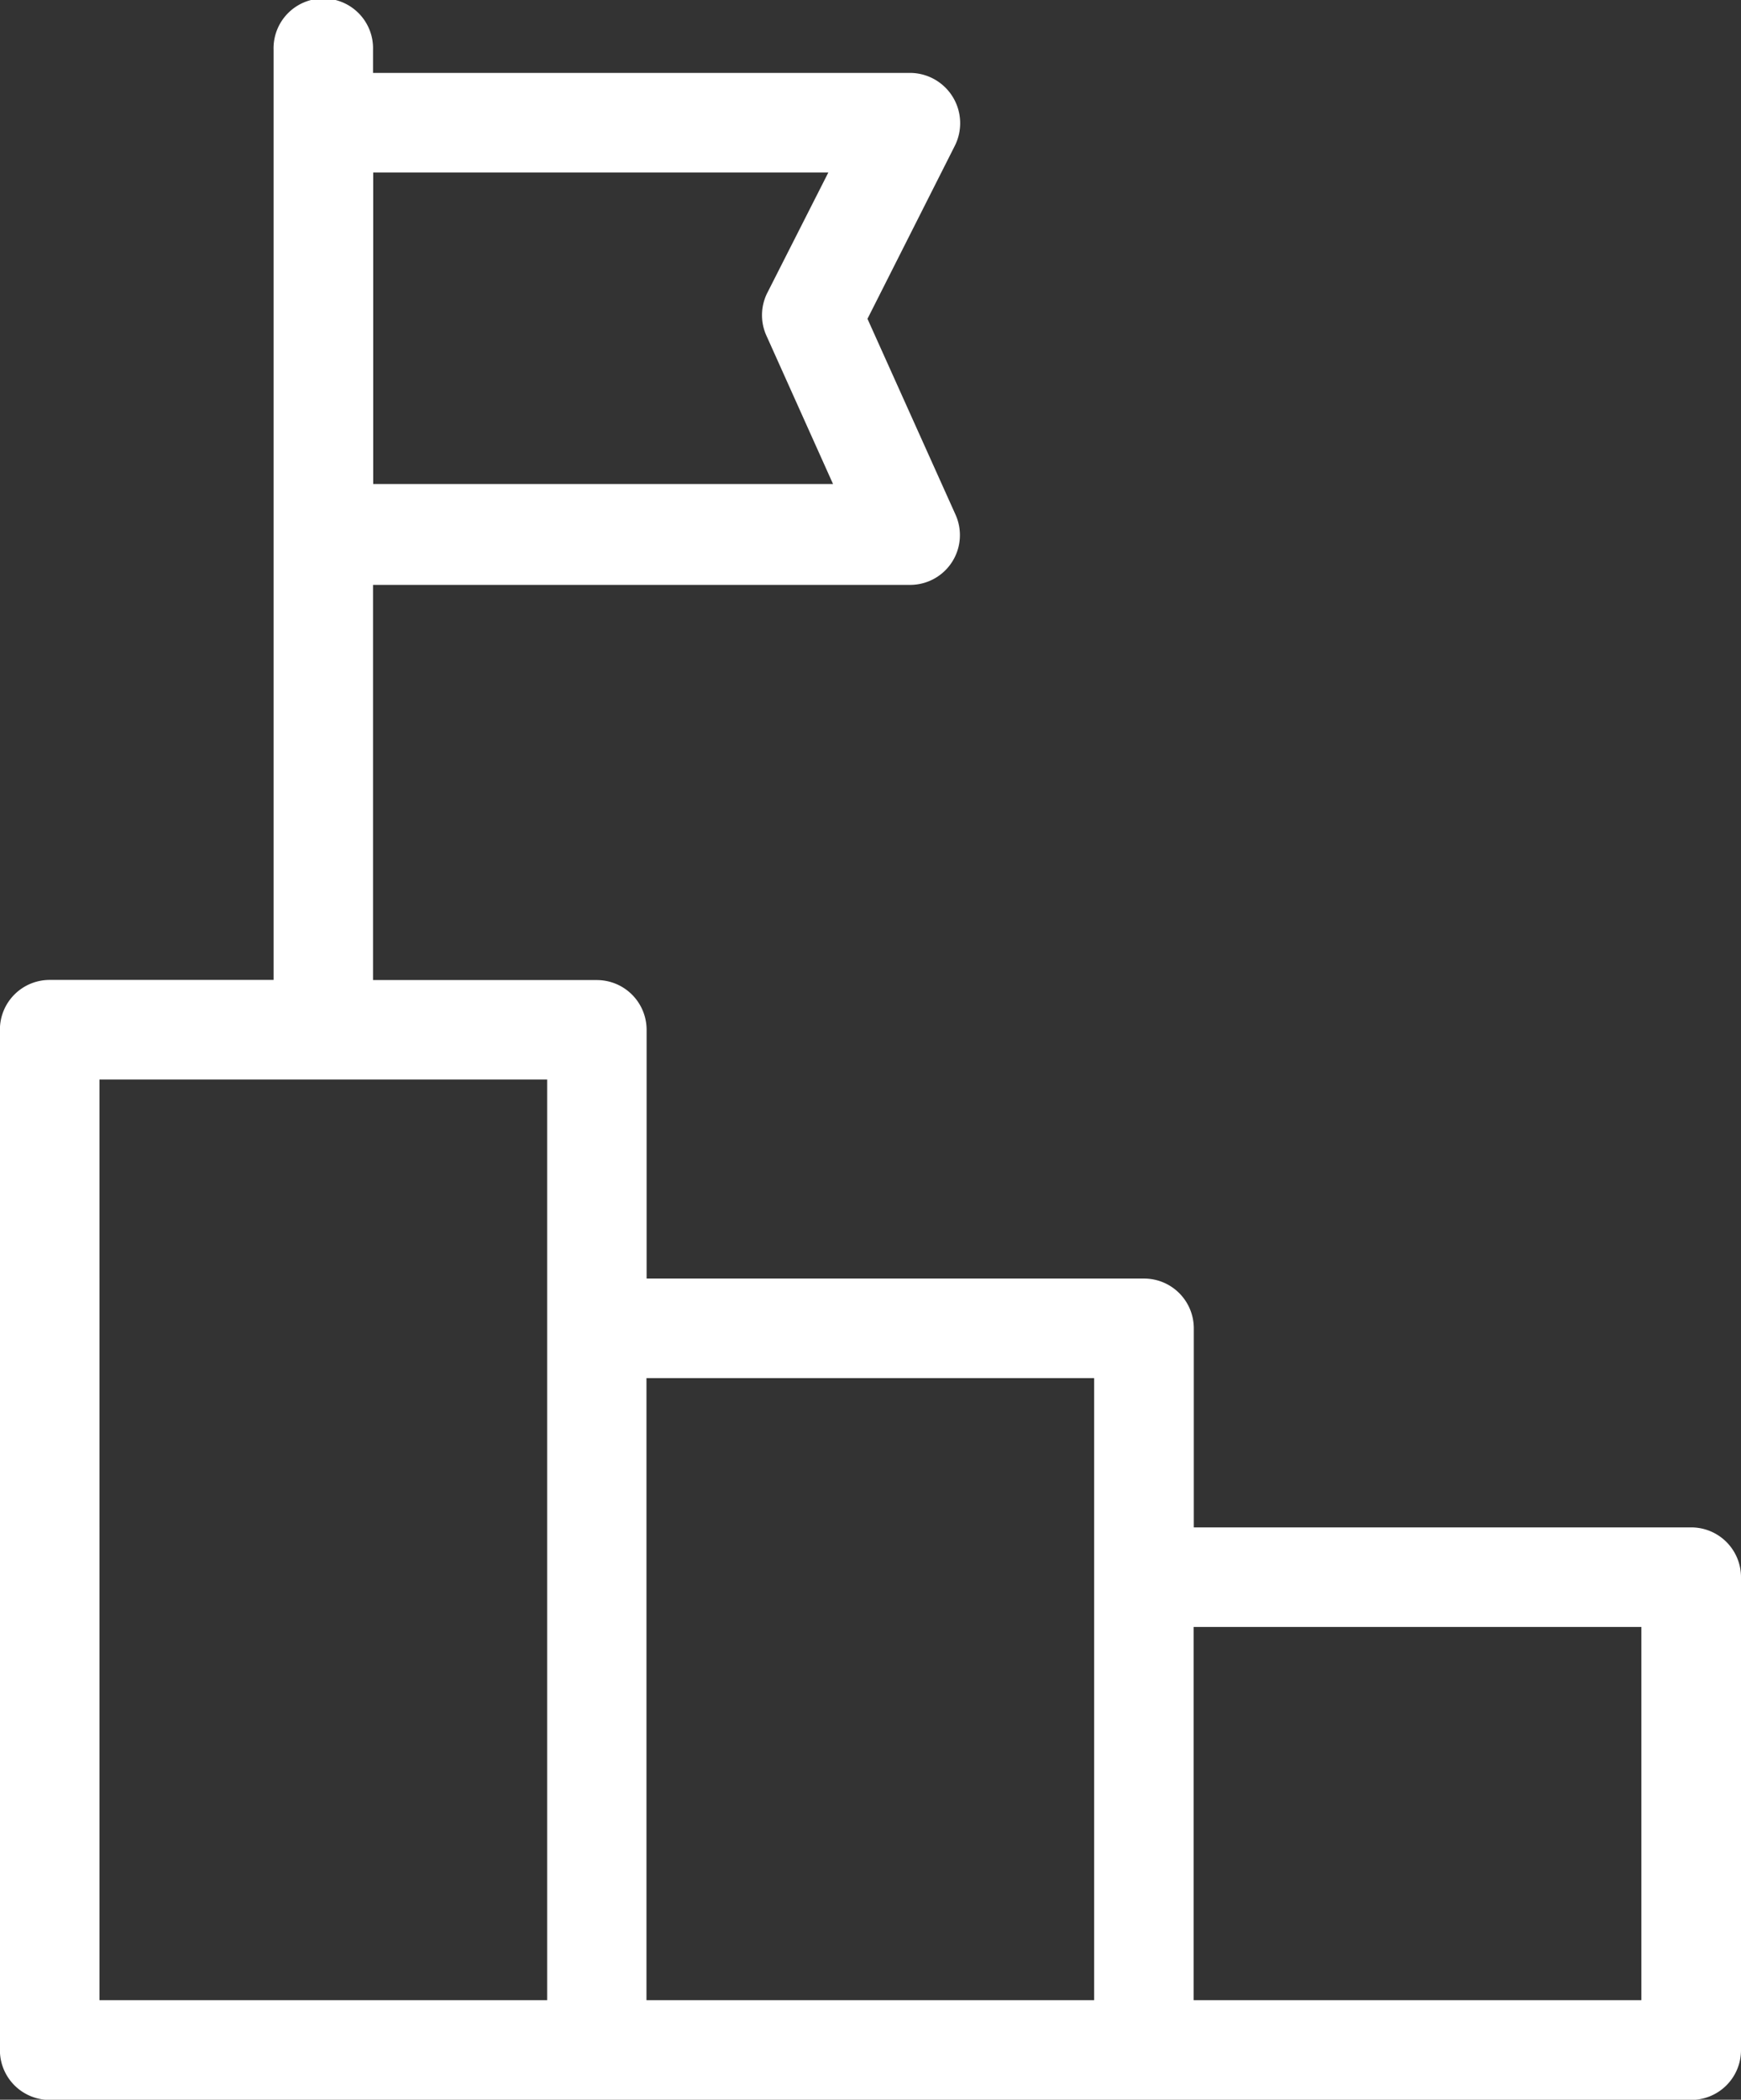 <svg xmlns="http://www.w3.org/2000/svg" width="37.197" height="44.839" viewBox="0 0 37.197 44.839">
  <rect x="0" y="0" width="37.197" height="44.839" fill="#333333" stroke="none"/>
  <path id="funfact-service-5" d="M155.064,64.663h4.783V44.8a1.063,1.063,0,1,1,2.125,0v.494H173.45a1.074,1.074,0,0,1,.946,1.568l-1.86,3.683,1.881,4.182a1.063,1.063,0,0,1-.967,1.5H161.972v8.439h4.782a1.063,1.063,0,0,1,1.063,1.063V71.04h10.628a1.063,1.063,0,0,1,1.063,1.063v4.251h10.628a1.063,1.063,0,0,1,1.063,1.063v10.1a1.063,1.063,0,0,1-1.063,1.063H155.064A1.063,1.063,0,0,1,154,87.513V65.726h0a1.062,1.062,0,0,1,1.063-1.063ZM171.8,54.073l-1.413-3.146h0a1.063,1.063,0,0,1,0-.919L171.7,47.42h-9.724v6.653Zm17.27,24.407h-9.565V86.45h9.565Zm-11.691-1.063V73.166h-9.565V86.45h9.565ZM156.127,86.45h9.565V66.789h-9.565Z" transform="translate(-154.002 -43.737)" fill="#fff"/>
</svg>
